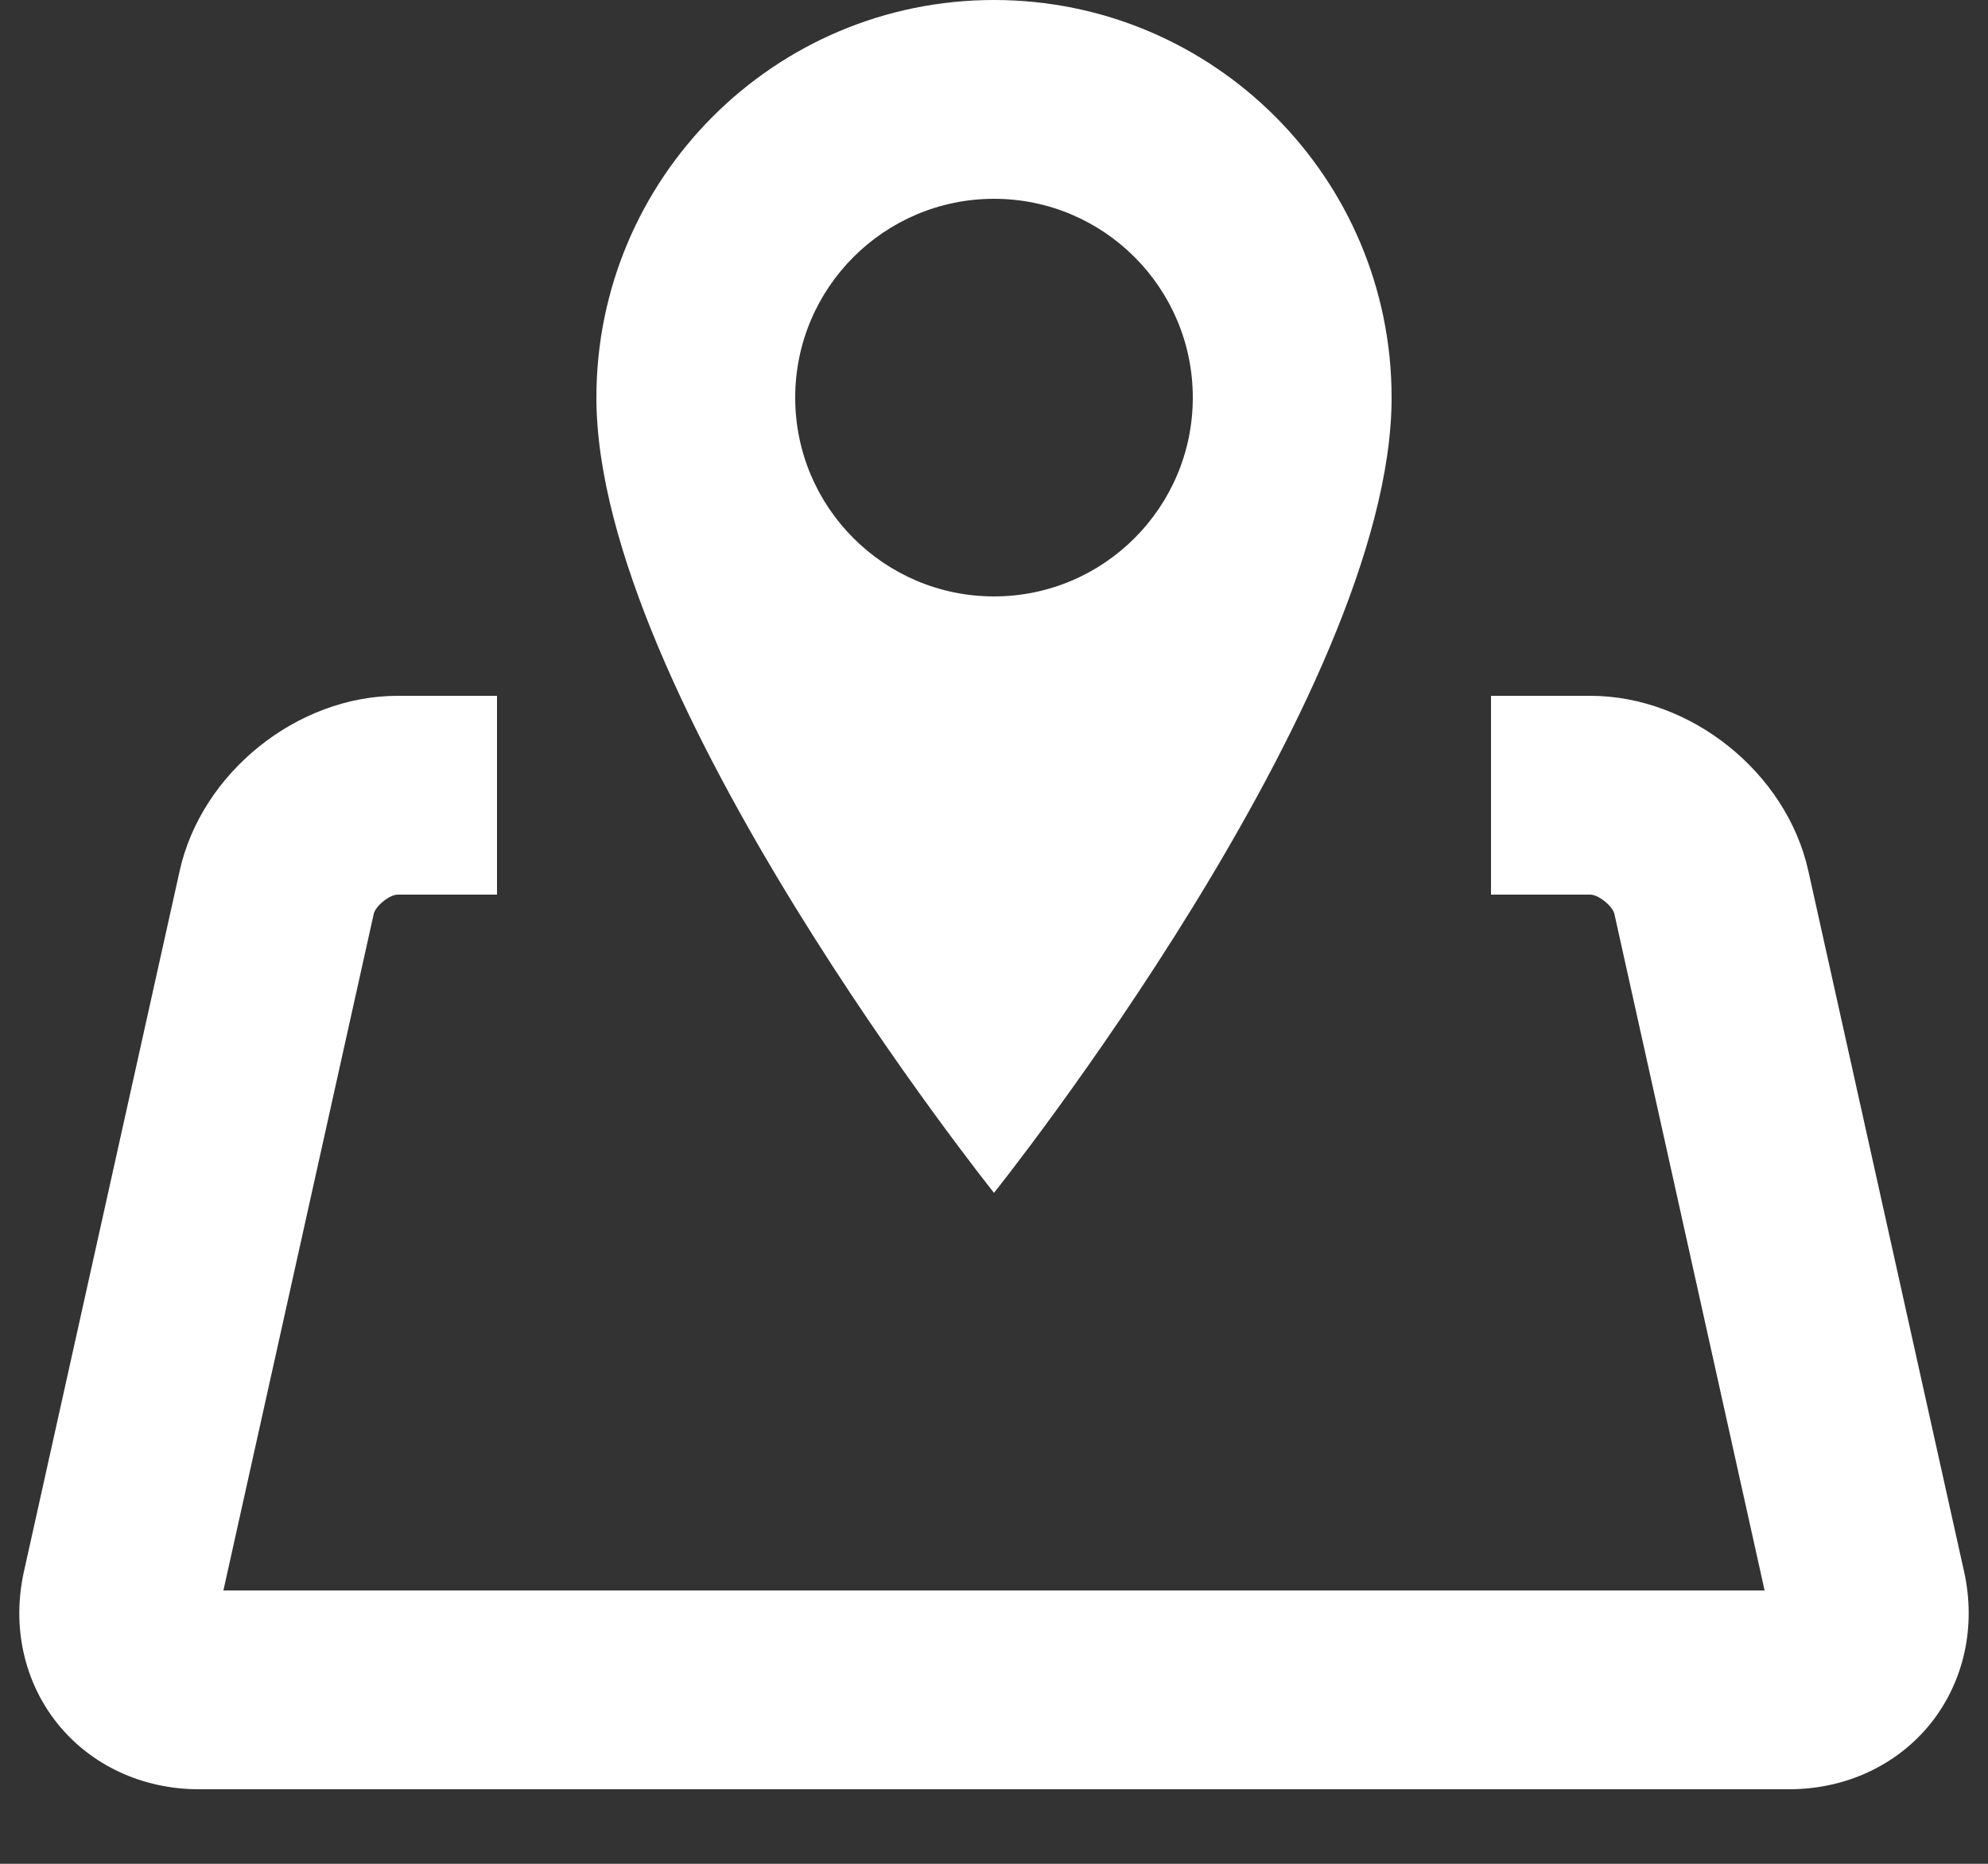 <?xml version="1.0" encoding="UTF-8" standalone="no"?>
<svg width="16px" height="15px" viewBox="0 0 16 15" version="1.1" xmlns="http://www.w3.org/2000/svg" xmlns:xlink="http://www.w3.org/1999/xlink">
    <rect x="0" y="0" width="16" height="15" fill="#333333" stroke="none"/>
    <!-- Generator: Sketch 3.8.3 (29802) - http://www.bohemiancoding.com/sketch -->
    <title>location map 2</title>
    <desc>Created with Sketch.</desc>
    <defs></defs>
    <g id="Page-1" stroke="none" stroke-width="1" fill="none" fill-rule="evenodd">
        <g id="location-map-2" fill="#FFFFFF">
            <g id="Group">
                <g id="Line_Icons">
                    <g id="Group">
                        <path d="M15.807,12.646 L14.554,7.009 C14.379,6.219 13.609,5.6 12.8,5.6 L12,5.6 L12,7.2 L12.8,7.2 C12.865,7.2 12.978,7.292 12.993,7.355 L14.202,12.8 L1.798,12.8 L3.008,7.355 C3.022,7.292 3.135,7.2 3.2,7.2 L4,7.2 L4,5.6 L3.2,5.6 C2.391,5.6 1.621,6.219 1.446,7.009 L0.193,12.646 C0.094,13.089 0.193,13.535 0.462,13.871 C0.732,14.207 1.146,14.4 1.6,14.4 L14.4,14.4 C14.854,14.4 15.268,14.207 15.538,13.871 C15.807,13.535 15.906,13.088 15.807,12.646 L15.807,12.646 Z" id="Shape"></path>
                        <path d="M8,0 C6.233,0 4.8,1.433 4.8,3.2 C4.8,5.6 8,9.6 8,9.6 C8,9.6 11.2,5.6 11.2,3.2 C11.2,1.433 9.767,0 8,0 L8,0 Z M8,4.8 C7.117,4.8 6.4,4.083 6.4,3.2 C6.4,2.317 7.117,1.6 8,1.6 C8.883,1.6 9.6,2.317 9.6,3.2 C9.6,4.083 8.883,4.8 8,4.8 L8,4.8 Z" id="Shape"></path>
                    </g>
                </g>
            </g>
        </g>
    </g>
</svg>